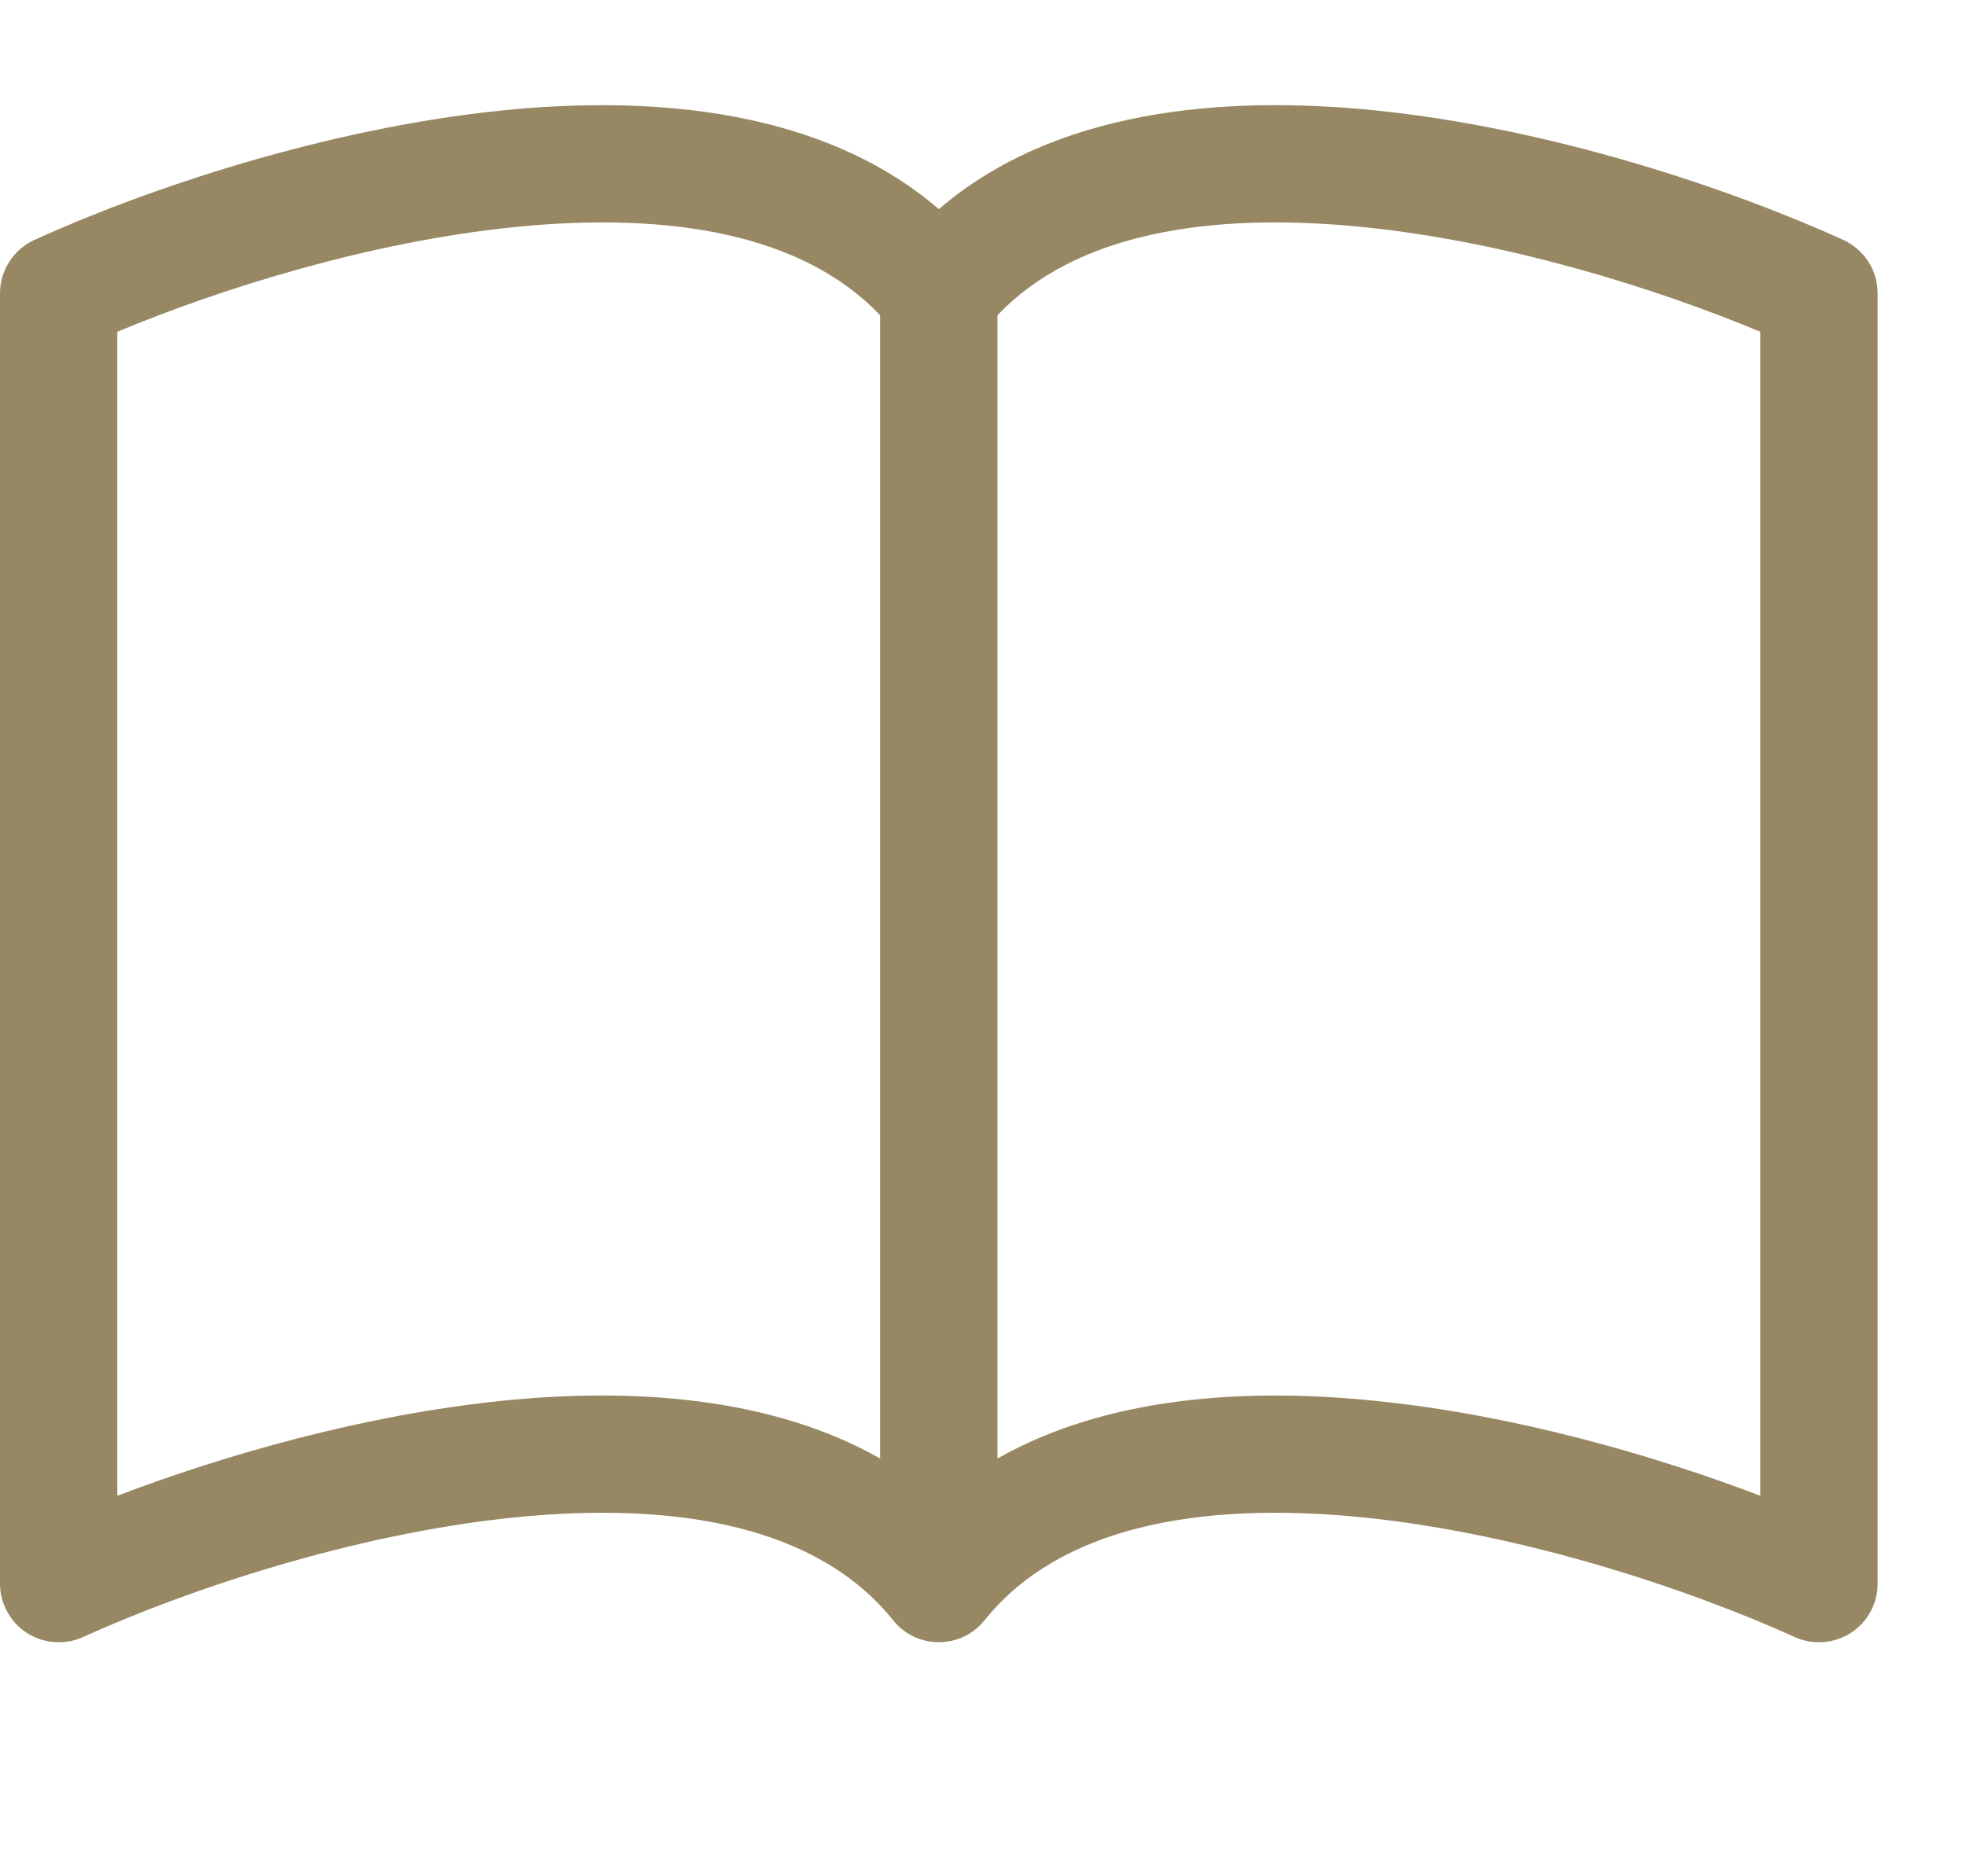 <svg xmlns="http://www.w3.org/2000/svg" width="22" height="21" viewBox="0 0 22 21" fill="none">
  <g clip-path="url(#clip0_5892_6244)">
    <path d="M1.313 3.713C2.476 3.228 4.142 2.704 5.763 2.541C7.509 2.365 8.99 2.624 9.849 3.528V16.324C8.621 15.628 7.065 15.532 5.63 15.677C4.08 15.834 2.518 16.282 1.313 16.741V3.713ZM11.162 3.528C12.021 2.624 13.502 2.365 15.249 2.541C16.869 2.704 18.536 3.228 19.698 3.713V16.741C18.493 16.282 16.931 15.833 15.382 15.678C13.945 15.532 12.39 15.627 11.162 16.324V3.528ZM10.506 2.341C9.212 1.229 7.337 1.064 5.63 1.235C3.642 1.436 1.635 2.117 0.385 2.685C0.27 2.738 0.173 2.822 0.105 2.928C0.037 3.034 0 3.157 0 3.283L0 17.725C0 17.835 0.028 17.943 0.081 18.039C0.133 18.136 0.209 18.217 0.302 18.277C0.394 18.336 0.5 18.371 0.609 18.379C0.719 18.387 0.829 18.368 0.929 18.322C2.087 17.797 3.953 17.166 5.761 16.983C7.612 16.797 9.162 17.097 9.994 18.134C10.055 18.211 10.133 18.273 10.222 18.316C10.31 18.358 10.408 18.38 10.506 18.38C10.604 18.38 10.701 18.358 10.79 18.316C10.878 18.273 10.956 18.211 11.018 18.134C11.849 17.097 13.4 16.797 15.249 16.983C17.059 17.166 18.926 17.797 20.083 18.322C20.183 18.368 20.293 18.387 20.402 18.379C20.512 18.371 20.618 18.336 20.71 18.277C20.802 18.217 20.878 18.136 20.931 18.039C20.984 17.943 21.011 17.835 21.011 17.725V3.283C21.011 3.157 20.975 3.034 20.907 2.928C20.838 2.822 20.741 2.738 20.627 2.685C19.376 2.117 17.37 1.436 15.382 1.235C13.675 1.063 11.799 1.229 10.506 2.341Z" fill="#978763"/>
  </g>
  <defs>
    <clipPath id="clip0_5892_6244">
      <rect width="21.011" height="21.006" fill="white" transform="translate(0)"/>
    </clipPath>
  </defs>
</svg>